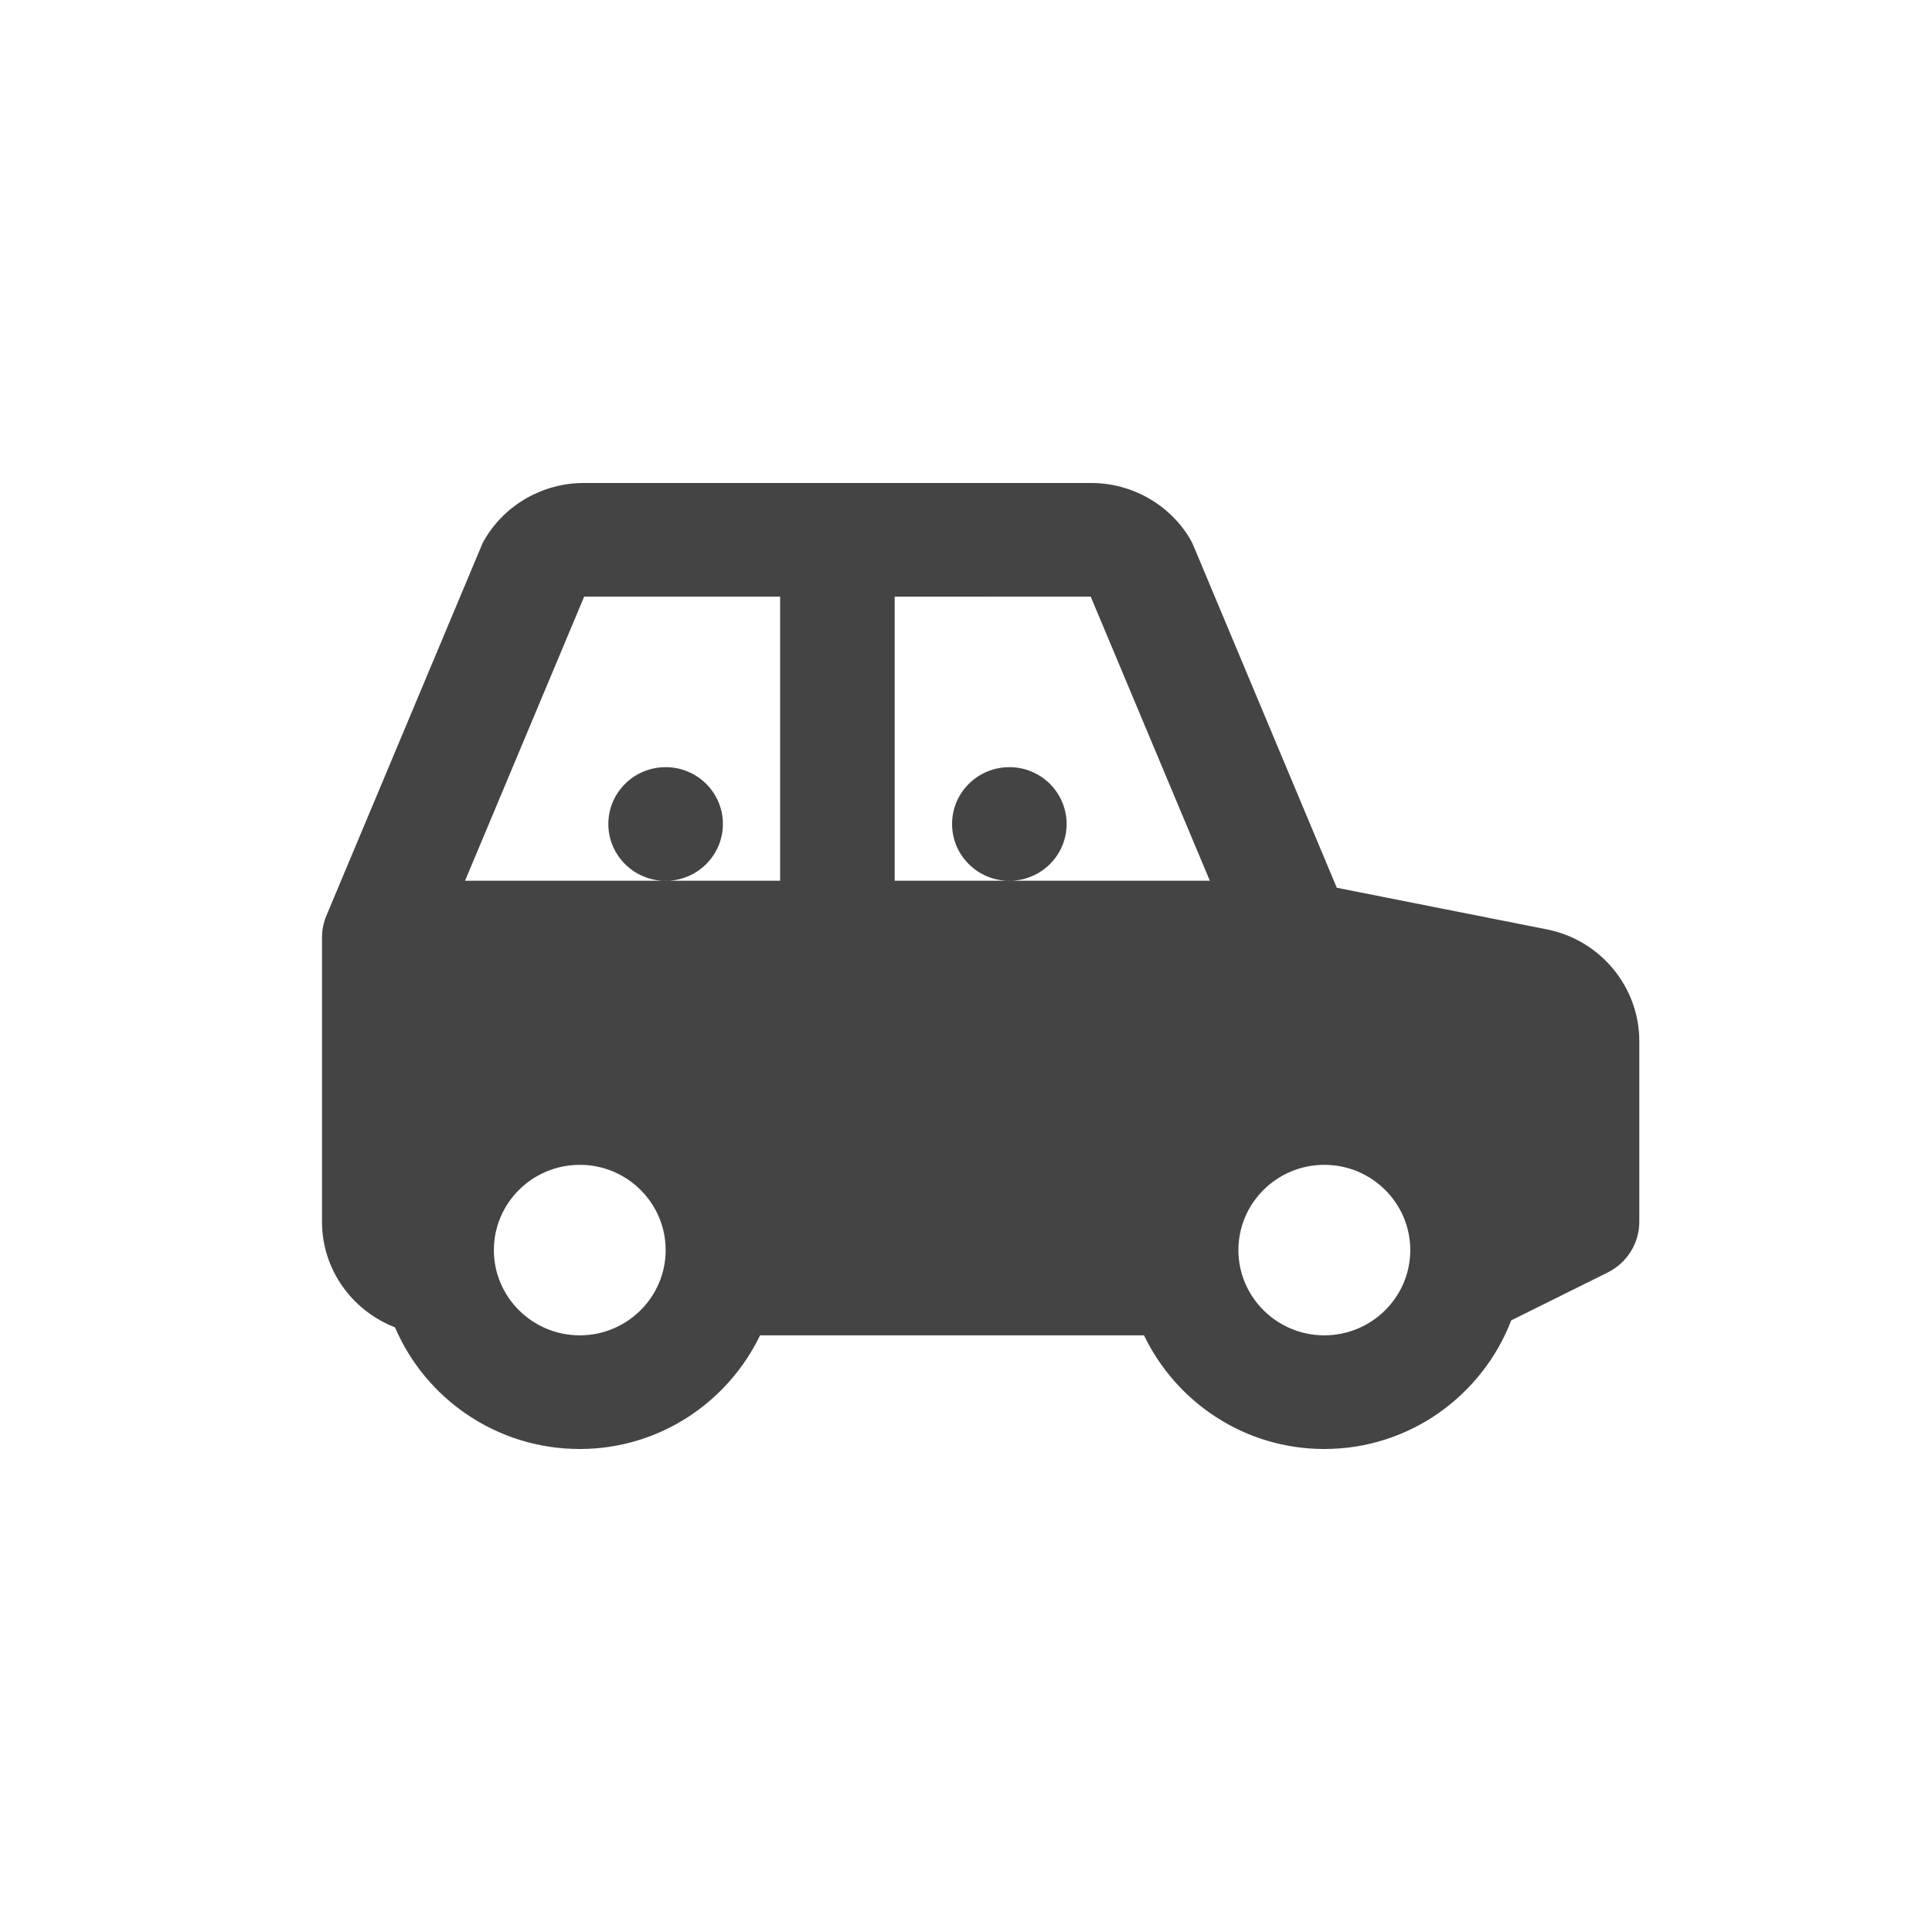 <svg width="24" height="24" viewBox="0 0 24 24" fill="none" xmlns="http://www.w3.org/2000/svg">
<path fill-rule="evenodd" clip-rule="evenodd" d="M7.249 6C6.751 6 6.283 6.263 6.029 6.687C6.011 6.716 5.994 6.747 5.982 6.778L4.054 11.376C4.018 11.462 4 11.554 4 11.647V15.177C4 15.774 4.377 16.283 4.907 16.489C5.286 17.376 6.171 18 7.202 18C8.191 18 9.04 17.42 9.442 16.588H14.211C14.612 17.42 15.461 18 16.451 18C17.513 18 18.415 17.333 18.773 16.402L19.97 15.808C20.212 15.688 20.364 15.444 20.364 15.177V12.932C20.364 12.262 19.883 11.679 19.22 11.546L16.606 11.028L14.825 6.778C14.811 6.747 14.797 6.716 14.779 6.687C14.524 6.263 14.056 6 13.557 6H7.249ZM13.549 7.411L15.029 10.941H12.566C12.946 10.927 13.25 10.617 13.25 10.236C13.25 9.846 12.931 9.53 12.539 9.53C12.146 9.53 11.827 9.846 11.827 10.236C11.827 10.617 12.131 10.927 12.511 10.941H11.114V7.412L13.549 7.411ZM12.511 10.941C12.52 10.942 12.529 10.942 12.539 10.942C12.548 10.942 12.557 10.942 12.566 10.941H12.537H12.511ZM7.257 7.411H9.691V10.941H8.31C8.684 10.919 8.98 10.612 8.98 10.236C8.98 9.846 8.662 9.53 8.269 9.53C7.876 9.53 7.557 9.846 7.557 10.236C7.557 10.612 7.854 10.919 8.227 10.941H5.777L7.257 7.411ZM8.227 10.941C8.241 10.941 8.255 10.942 8.269 10.942C8.283 10.942 8.296 10.941 8.31 10.941H8.268H8.227ZM7.202 14.47C7.791 14.47 8.269 14.945 8.269 15.529C8.269 16.113 7.791 16.588 7.202 16.588C6.614 16.588 6.135 16.113 6.135 15.529C6.135 14.945 6.614 14.47 7.202 14.47ZM17.519 15.529C17.519 14.945 17.04 14.47 16.451 14.47C15.863 14.47 15.384 14.945 15.384 15.529C15.384 16.113 15.863 16.588 16.451 16.588C17.04 16.588 17.519 16.113 17.519 15.529Z" fill="#444444"/>
</svg>
